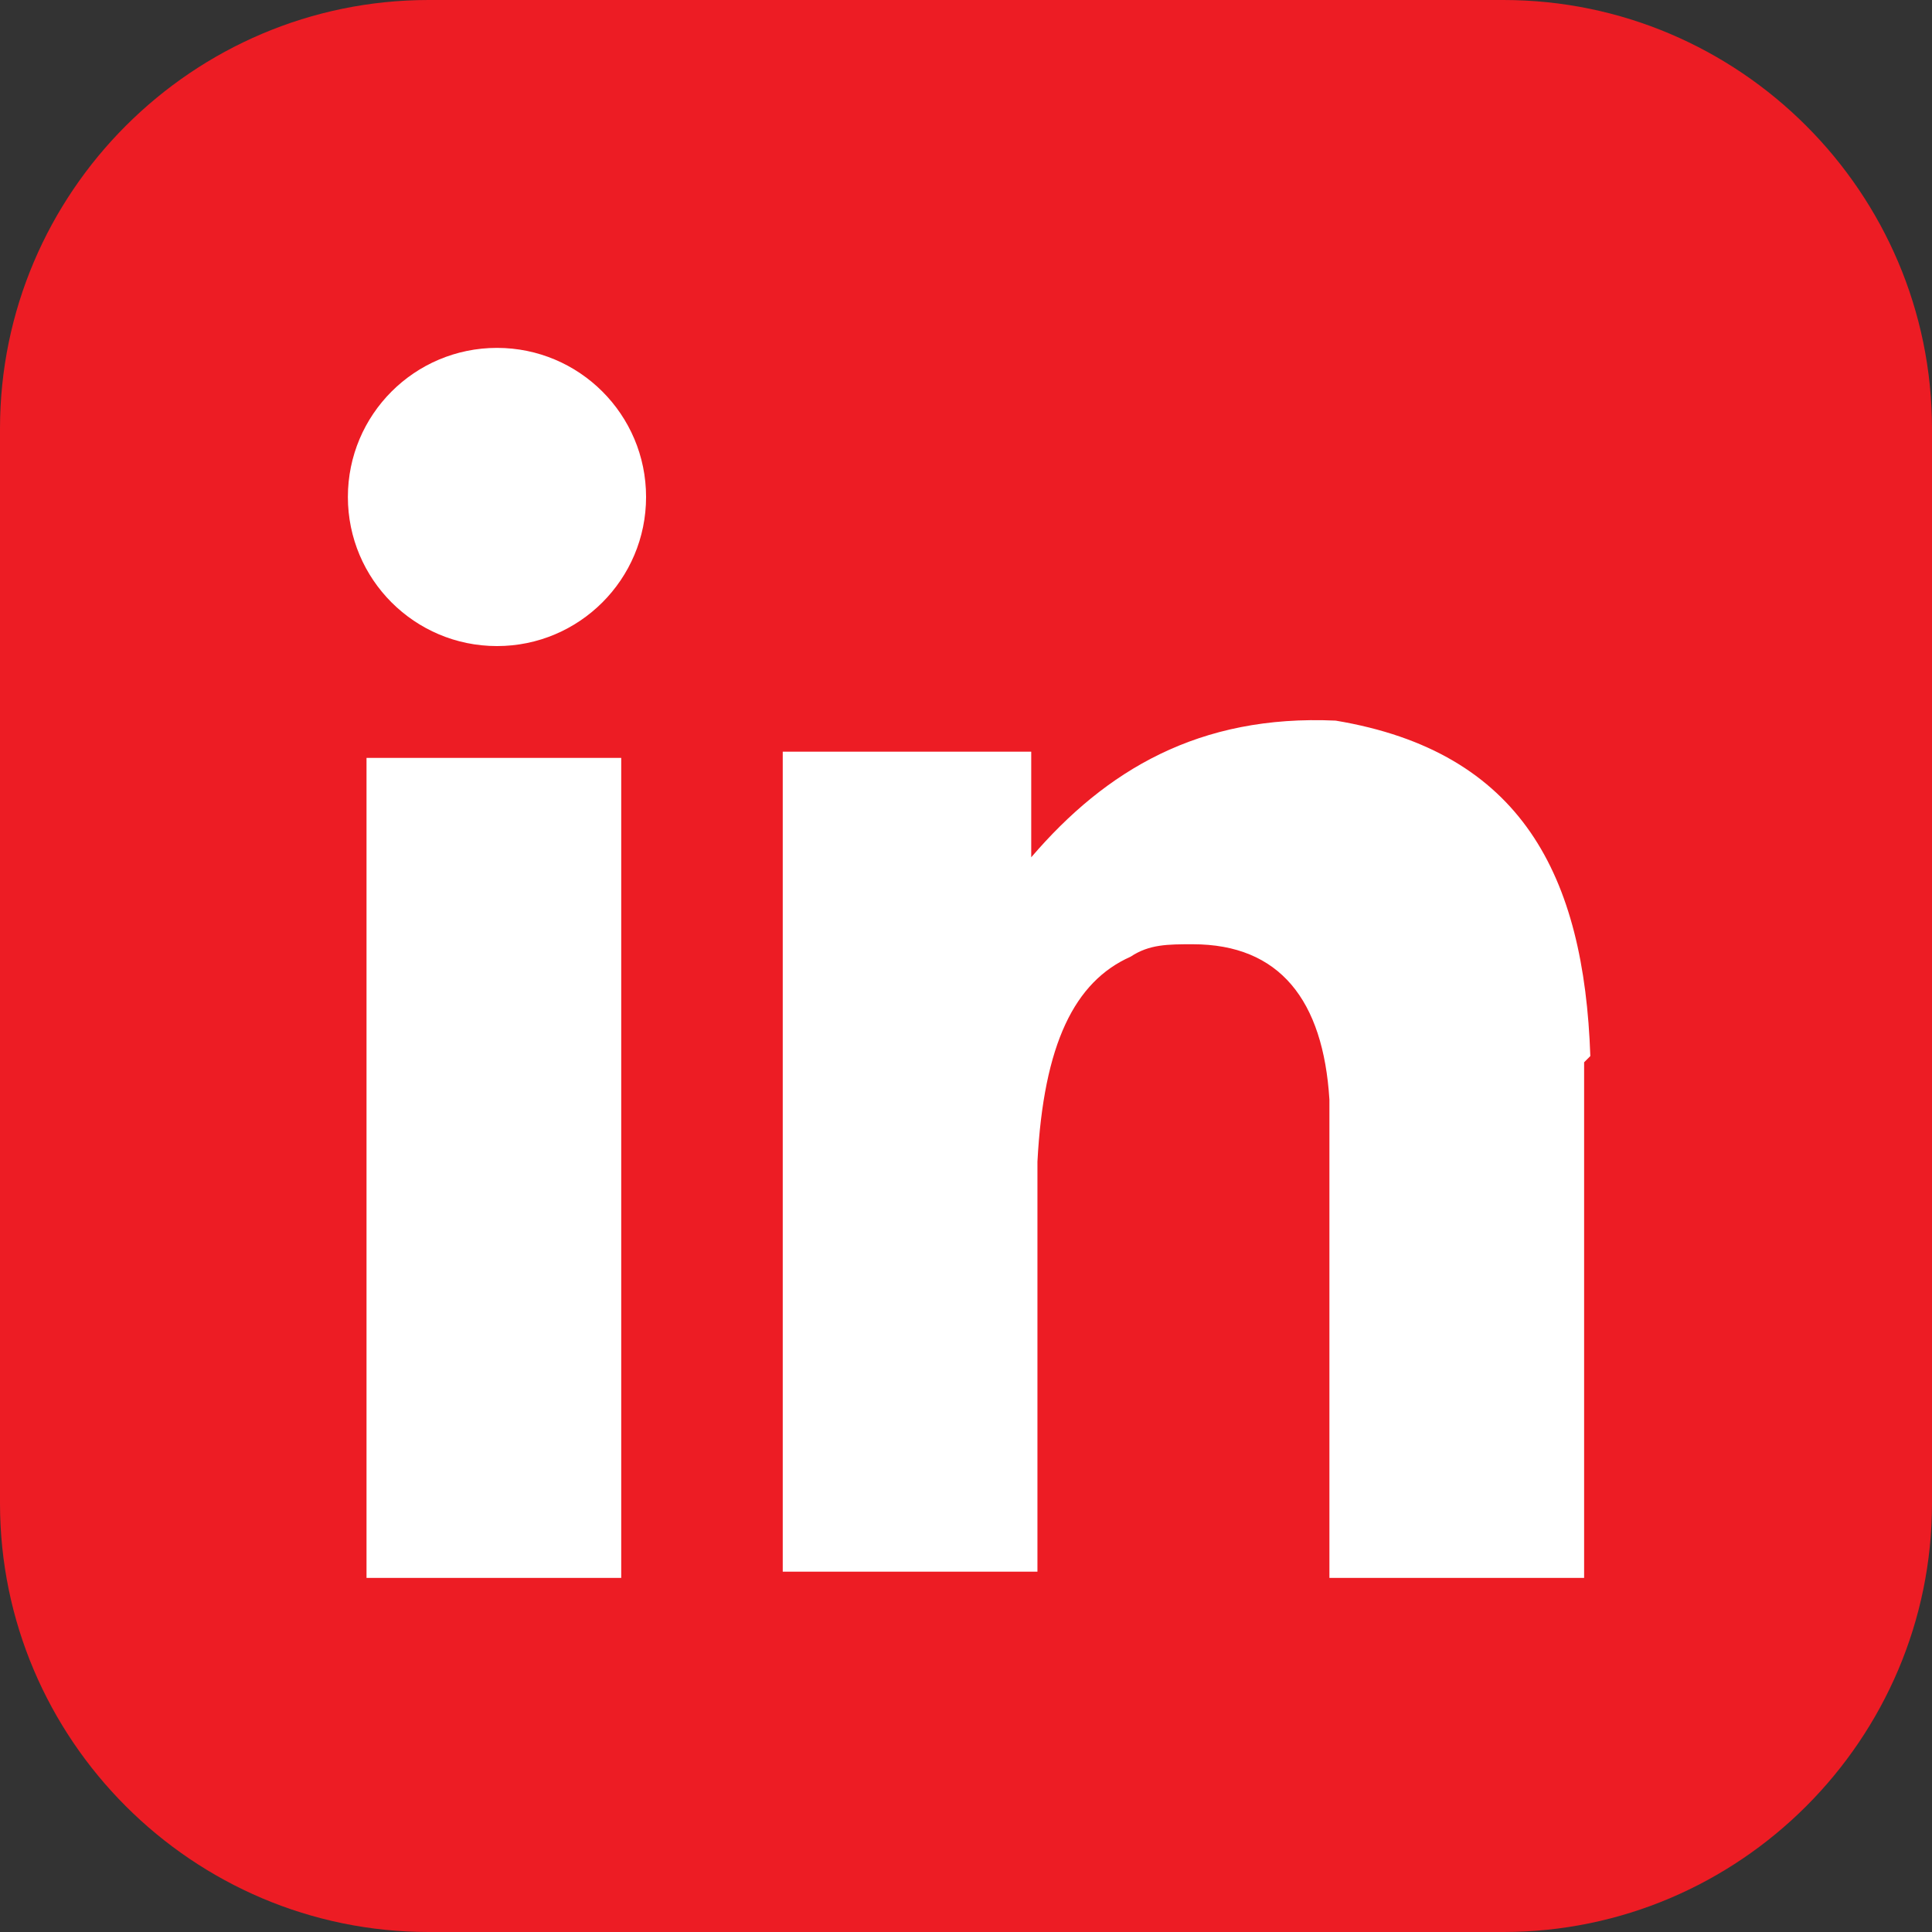 <?xml version="1.0" encoding="UTF-8"?>
<svg id="Layer_1" xmlns="http://www.w3.org/2000/svg" version="1.1" viewBox="0 0 31.1 31.1">
  <rect x="0" y="0" width="31.1" height="31.1" fill="#333333" stroke="none"/>
  <!-- Generator: Adobe Illustrator 29.0.1, SVG Export Plug-In . SVG Version: 2.1.0 Build 192)  -->
  <defs>
    <style>
      .st0 {
        fill: #fff;
      }

      .st1 {
        fill: #ed1c24;
      }
    </style>
  </defs>
  <g id="linkedin">
    <path class="st1" d="M6.9,0h17.3c3.8,0,6.9,3.1,6.9,6.9v17.3c0,3.8-3.1,6.9-6.9,6.9H6.9c-3.8,0-6.9-3.1-6.9-6.9V6.9C0,3.1,3.1,0,6.9,0Z"/>
    <g id="logo">
      <rect class="st0" x="5.9" y="12.2" width="4.1" height="13.2"/>
      <path class="st0" d="M25.5,17.1v8.3h-4.1v-6.6c0-.4,0-.8,0-1.1-.1-1.6-.8-2.5-2.2-2.5-.4,0-.7,0-1,.2-.9.4-1.4,1.4-1.5,3.3v6.6h-4.1v-13.2h4v1.7c1.2-1.4,2.7-2.3,4.9-2.2,3,.5,4,2.5,4.1,5.4Z"/>
      <circle class="st0" cx="8" cy="8" r="2.4"/>
    </g>
  </g>
</svg>